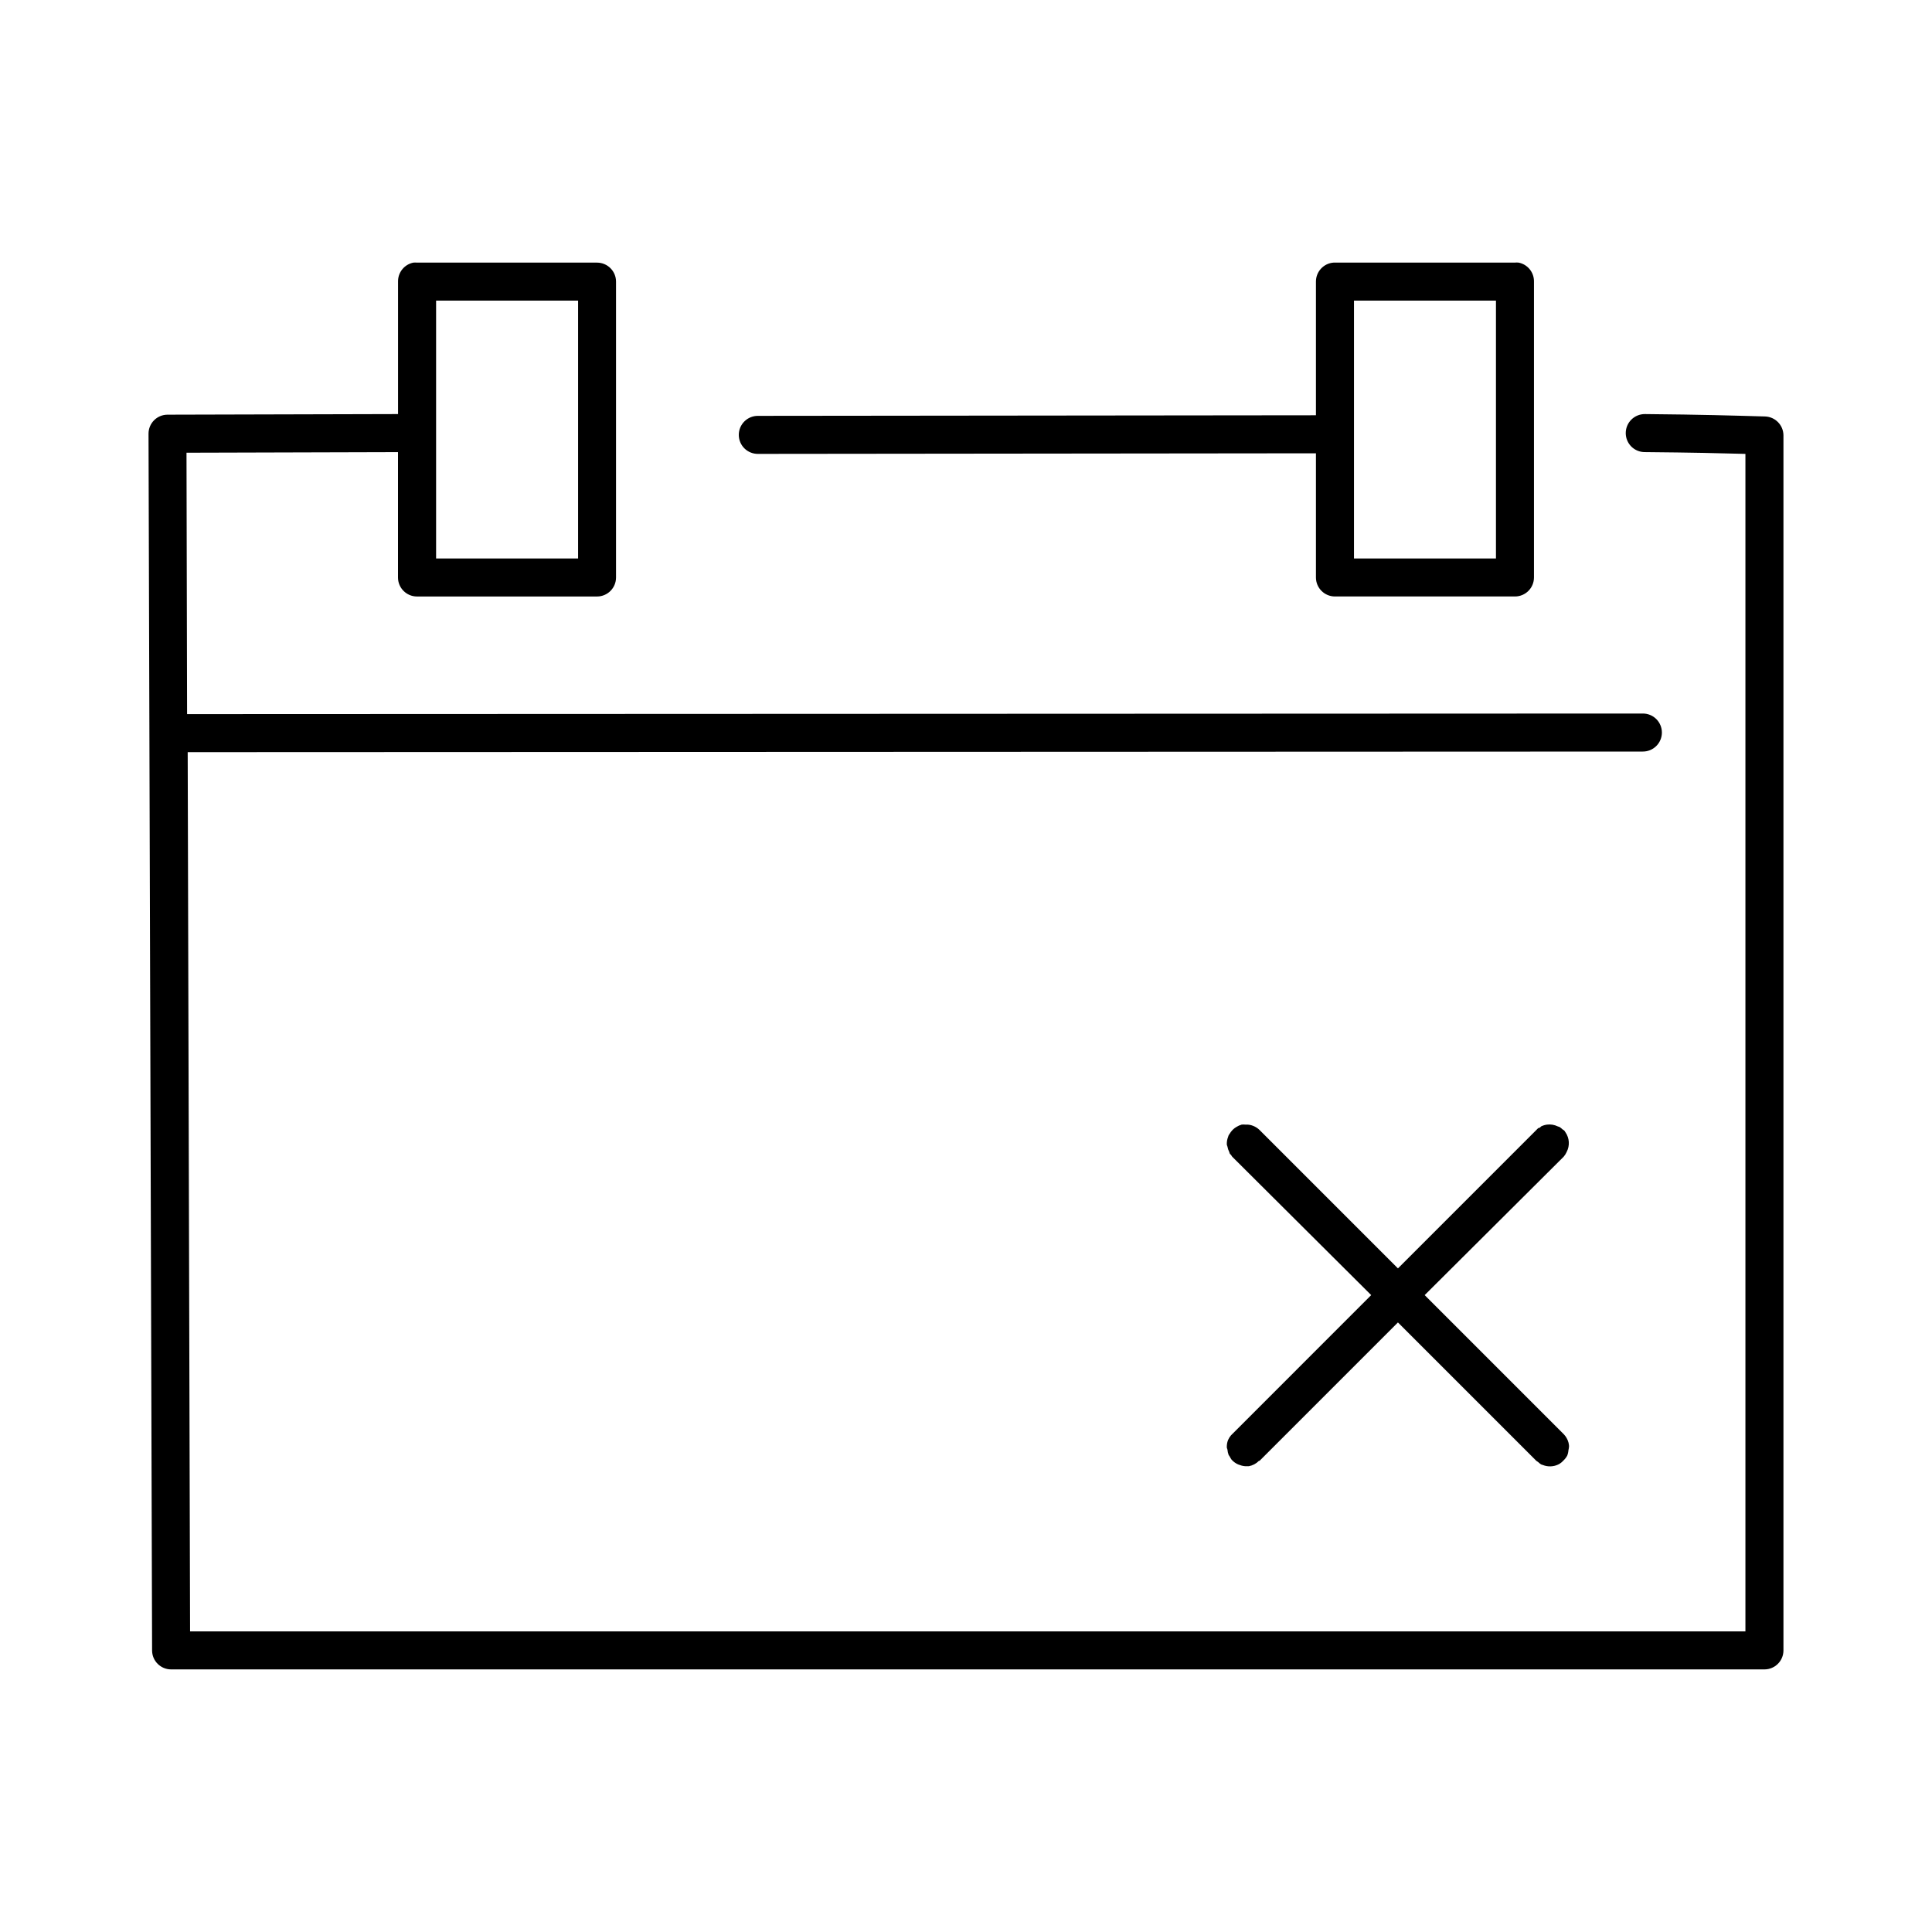 <?xml version="1.0" encoding="UTF-8"?>
<!-- The Best Svg Icon site in the world: iconSvg.co, Visit us! https://iconsvg.co -->
<svg fill="#000000" width="800px" height="800px" version="1.1" viewBox="144 144 512 512" xmlns="http://www.w3.org/2000/svg">
 <path d="m253.58 213.59c-2.406 0.457-4.137 2.586-4.094 5.039v35.105l-61.086 0.16c-2.781 0-5.039 2.254-5.039 5.039l0.945 322.44c0 2.781 2.258 5.035 5.039 5.035h422.25c2.785 0 5.039-2.254 5.039-5.035v-321.97c0-2.719-2.16-4.949-4.879-5.035-8.879-0.25-16.406-0.492-31.805-0.633-1.348-0.016-2.648 0.504-3.609 1.453-0.961 0.945-1.5 2.238-1.5 3.586 0 1.352 0.539 2.641 1.5 3.59 0.961 0.945 2.262 1.469 3.609 1.449 12.969 0.117 19.316 0.277 26.605 0.473v312.05h-412.18l-0.633-233.01 385.57-0.156c1.348 0.016 2.648-0.504 3.609-1.453 0.957-0.945 1.5-2.238 1.5-3.586s-0.543-2.641-1.5-3.59c-0.961-0.945-2.262-1.469-3.609-1.449l-385.73 0.156-0.156-69.273 56.047-0.156v33.219c0 2.785 2.258 5.039 5.039 5.039h47.703c2.785 0 5.039-2.254 5.039-5.039v-78.402c0-2.785-2.254-5.039-5.039-5.039h-47.703c-0.312-0.031-0.629-0.031-0.945 0zm243.88 0c-2.656 0.164-4.727 2.375-4.723 5.039v35.422l-147.84 0.156c-1.348-0.016-2.648 0.504-3.609 1.453-0.961 0.945-1.5 2.238-1.5 3.586s0.539 2.641 1.5 3.59c0.961 0.945 2.262 1.469 3.609 1.449l147.84-0.156v32.902c0 2.785 2.258 5.039 5.039 5.039h47.703c2.785 0 5.039-2.254 5.039-5.039v-78.402c0.043-2.453-1.684-4.582-4.094-5.039-0.312-0.031-0.629-0.031-0.945 0h-47.703c-0.105-0.004-0.211-0.004-0.316 0zm-237.89 10.074h37.629v68.332h-37.629zm243.25 0h37.625v68.332h-37.625zm-29.758 218.37c-0.5 0.137-0.98 0.348-1.418 0.629-0.164 0.098-0.32 0.203-0.473 0.316-0.504 0.387-0.934 0.867-1.258 1.418-0.113 0.148-0.219 0.309-0.316 0.469-0.059 0.156-0.113 0.312-0.156 0.473-0.059 0.156-0.113 0.312-0.156 0.473-0.137 0.516-0.188 1.047-0.16 1.574 0.047 0.16 0.098 0.32 0.16 0.473 0.086 0.496 0.246 0.973 0.473 1.418 0.043 0.16 0.098 0.316 0.156 0.473 0.102 0.109 0.203 0.215 0.316 0.316 0.094 0.16 0.199 0.32 0.312 0.469l36.84 36.684-36.84 36.844c-0.109 0.098-0.215 0.203-0.312 0.312-0.324 0.379-0.59 0.805-0.789 1.262-0.059 0.152-0.113 0.312-0.156 0.473-0.137 0.512-0.188 1.043-0.16 1.574 0.047 0.16 0.098 0.316 0.16 0.473 0.035 0.484 0.141 0.961 0.312 1.414 0.098 0.164 0.203 0.324 0.316 0.473 0.133 0.277 0.289 0.543 0.473 0.789 0.48 0.539 1.07 0.969 1.73 1.258 0.156 0.062 0.312 0.113 0.473 0.16 0.156 0.059 0.312 0.109 0.473 0.156 0.309 0.082 0.625 0.137 0.945 0.156 0.156 0.008 0.312 0.008 0.473 0 0.156 0.008 0.312 0.008 0.473 0 1.016-0.188 1.949-0.68 2.676-1.418 0.051 0.004 0.105 0.004 0.156 0l36.684-36.684 36.684 36.684c0.152 0.117 0.309 0.223 0.473 0.316 0.242 0.234 0.504 0.445 0.789 0.629 0.152 0.062 0.312 0.113 0.473 0.16 0.152 0.059 0.312 0.109 0.469 0.156 0.664 0.191 1.363 0.246 2.047 0.156 0.668-0.082 1.309-0.297 1.891-0.629 0.41-0.262 0.781-0.578 1.102-0.945 0.379-0.367 0.699-0.793 0.945-1.258 0.059-0.156 0.113-0.312 0.156-0.473 0.082-0.309 0.137-0.625 0.16-0.945 0.09-0.359 0.145-0.73 0.156-1.102-0.023-0.32-0.074-0.637-0.156-0.945-0.227-0.828-0.66-1.59-1.262-2.203l-36.84-36.844 36.84-36.684c0.324-0.375 0.59-0.801 0.789-1.258 0.867-1.656 0.746-3.656-0.316-5.195-0.094-0.164-0.199-0.32-0.312-0.473-0.152-0.113-0.312-0.219-0.473-0.316-0.242-0.234-0.508-0.445-0.789-0.629-0.156-0.059-0.312-0.113-0.473-0.156-0.879-0.43-1.863-0.594-2.832-0.473-0.547 0.07-1.082 0.23-1.574 0.473-0.109 0.102-0.215 0.203-0.316 0.316-0.16 0.043-0.316 0.094-0.473 0.156-0.109 0.098-0.215 0.203-0.316 0.312-0.051 0.055-0.105 0.105-0.156 0.16l-36.684 36.684-36.684-36.684c-0.496-0.484-1.086-0.859-1.73-1.102-0.156-0.062-0.312-0.113-0.473-0.16-0.309-0.082-0.625-0.133-0.945-0.156-0.211-0.012-0.418-0.012-0.629 0-0.316-0.031-0.633-0.031-0.945 0z"/>
</svg>